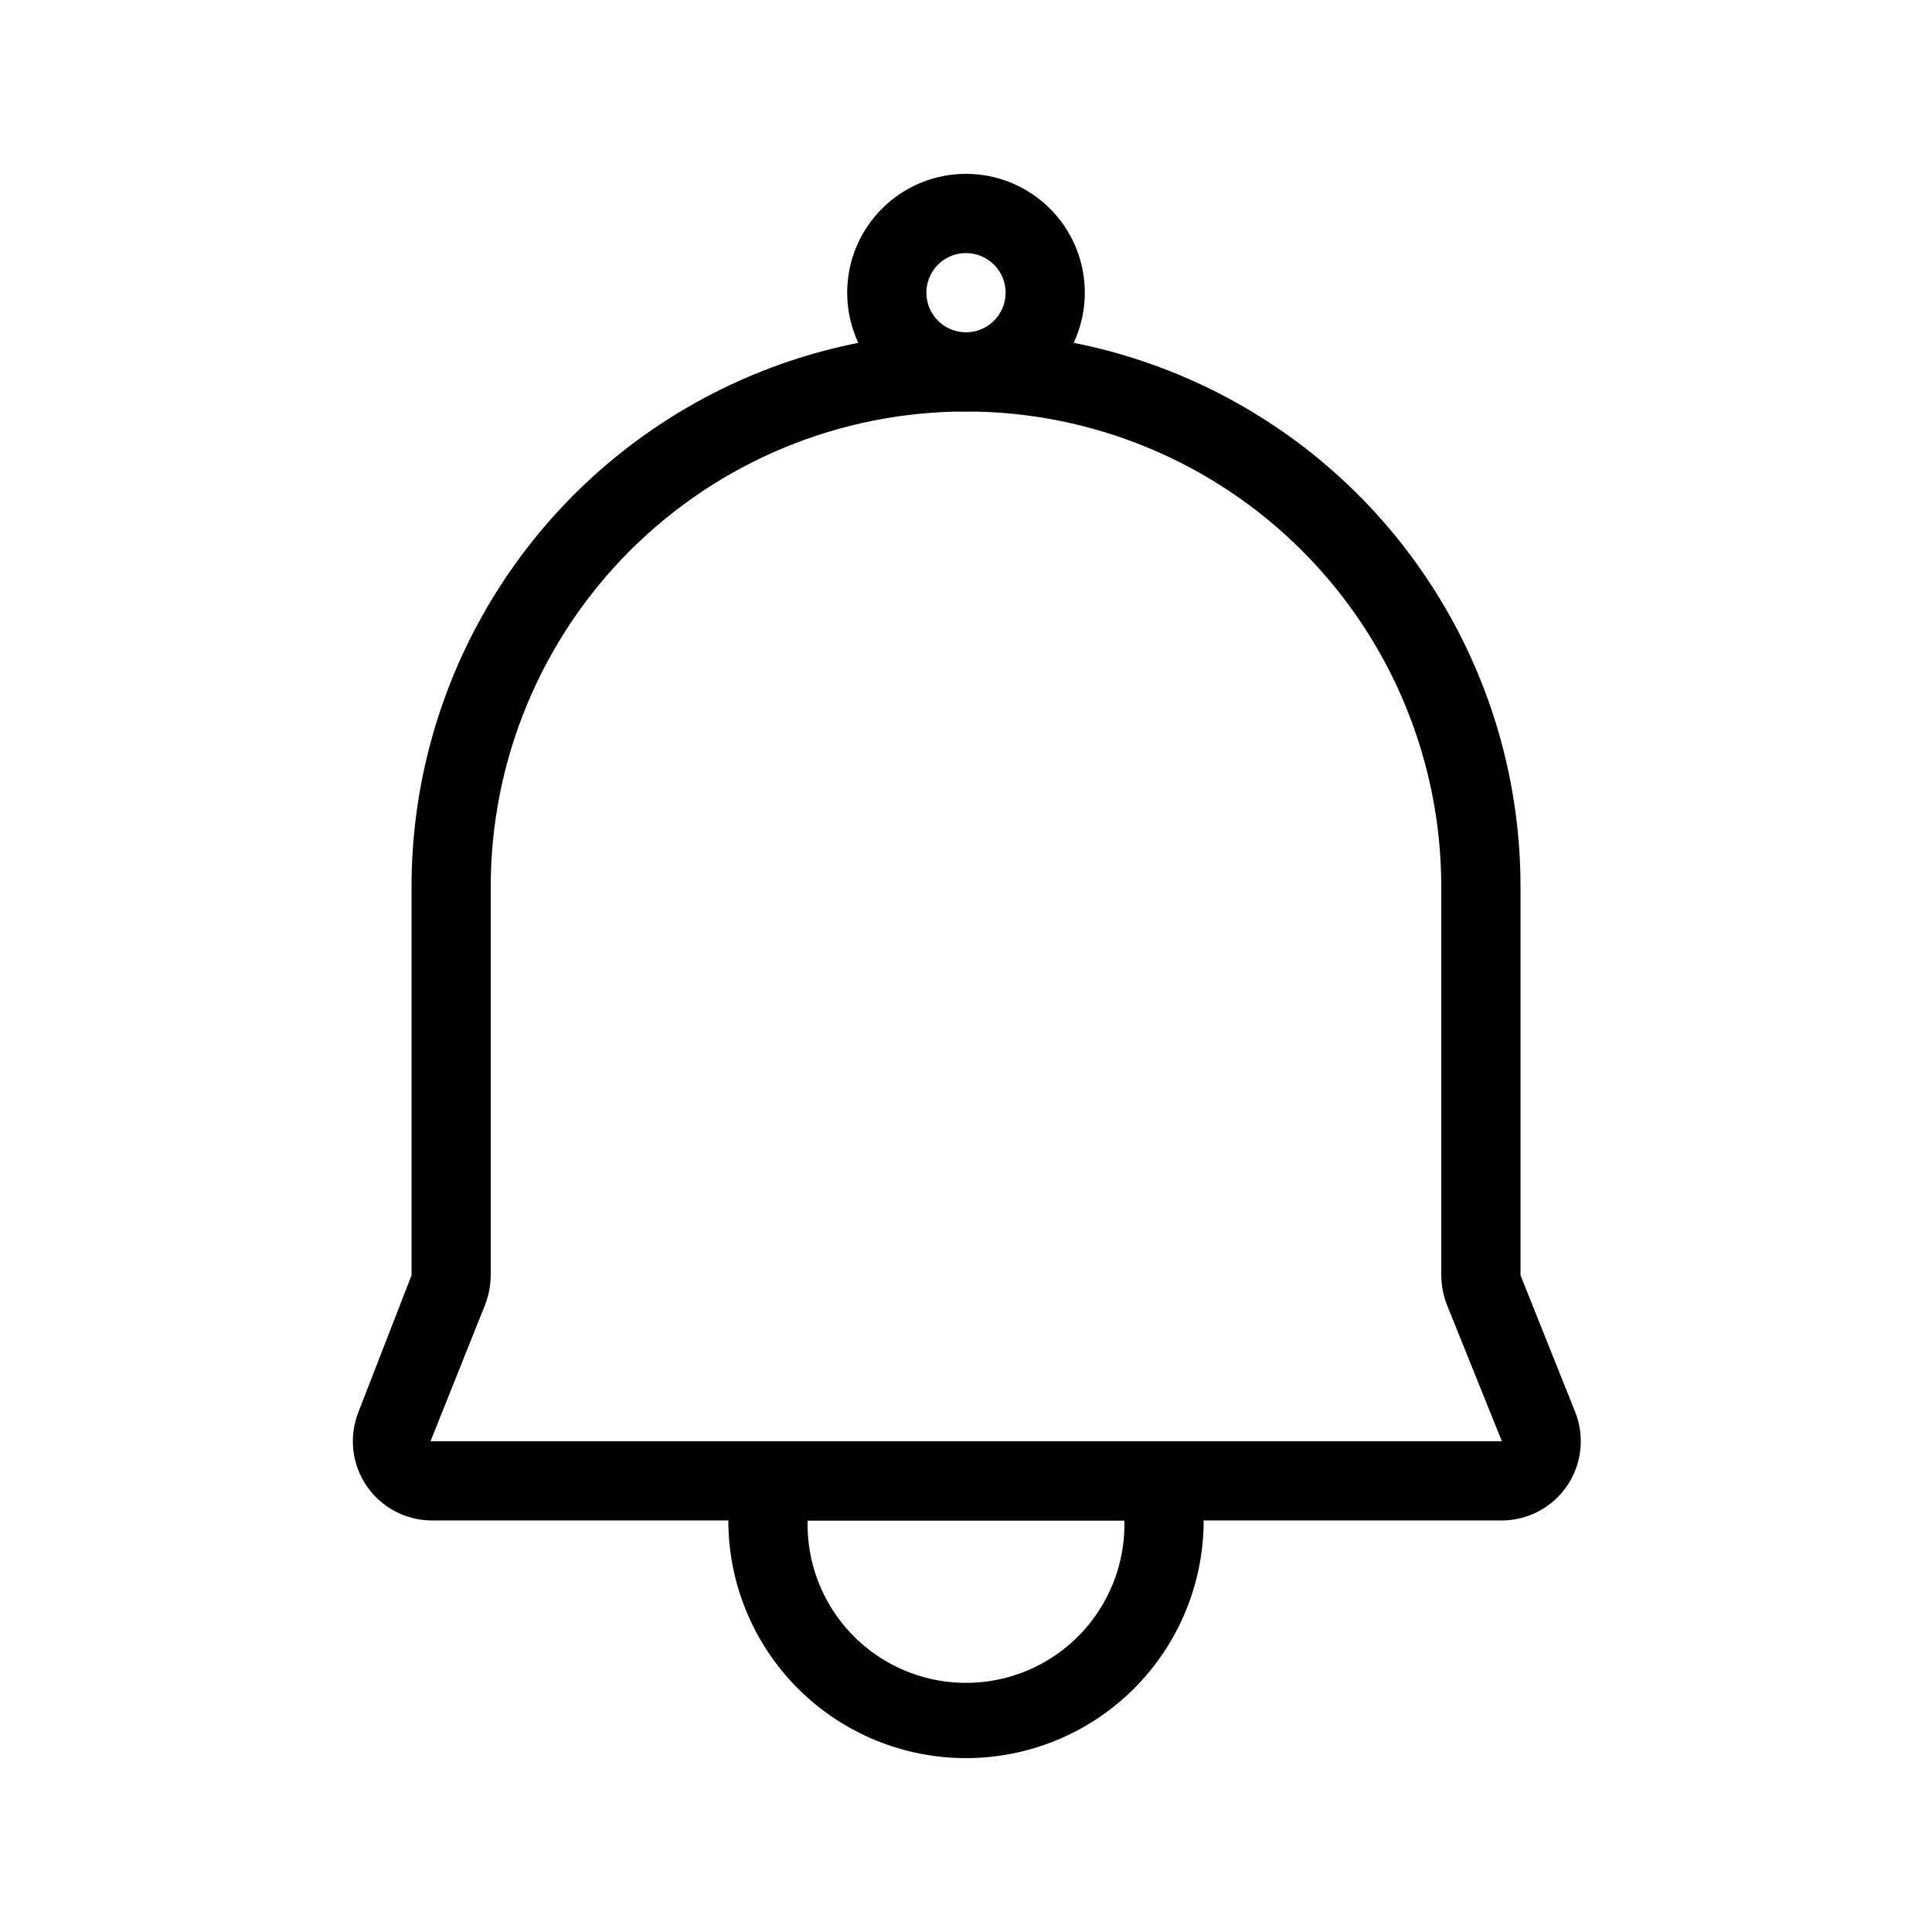 <?xml version="1.0" encoding="UTF-8"?>
<!-- Uploaded to: ICON Repo, www.svgrepo.com, Generator: ICON Repo Mixer Tools -->
<svg fill="#000000" width="800px" height="800px" version="1.1" viewBox="144 144 512 512" xmlns="http://www.w3.org/2000/svg">
 <g>
  <path d="m400 253.05c-8.352 0-16.363-3.316-22.266-9.223-5.906-5.906-9.223-13.914-9.223-22.266 0-8.352 3.316-16.359 9.223-22.266 5.902-5.906 13.914-9.223 22.266-9.223s16.359 3.316 22.266 9.223c5.902 5.906 9.223 13.914 9.223 22.266 0 8.352-3.32 16.359-9.223 22.266-5.906 5.906-13.914 9.223-22.266 9.223zm0-41.984c-4.246 0-8.074 2.559-9.699 6.481s-0.727 8.434 2.277 11.438c3 3 7.516 3.898 11.438 2.273s6.481-5.449 6.481-9.695c0-2.785-1.105-5.453-3.074-7.422s-4.641-3.074-7.422-3.074z"/>
  <path d="m400 609.92c-16.523 0.004-32.383-6.488-44.164-18.07-11.781-11.586-18.539-27.336-18.812-43.855-0.012-4.703 0.551-9.391 1.68-13.961l1.891-8.082h118.81l1.891 8.082c1.125 4.57 1.688 9.258 1.68 13.961-0.277 16.52-7.035 32.27-18.812 43.855-11.781 11.582-27.645 18.074-44.164 18.07zm-41.984-62.977v1.051c0 15 8 28.859 20.992 36.359 12.988 7.5 28.992 7.5 41.984 0 12.988-7.5 20.992-21.359 20.992-36.359v-1.051z"/>
  <path d="m541.91 546.94h-283.39c-6.965 0.008-13.477-3.438-17.387-9.199-3.914-5.762-4.711-13.09-2.137-19.559l14.066-36.211v-102.96c0-52.5 28.008-101.01 73.473-127.26 45.465-26.25 101.48-26.25 146.95 0 45.461 26.246 73.469 74.758 73.469 127.26v102.96l14.484 36.211c2.578 6.469 1.777 13.797-2.133 19.559-3.91 5.762-10.426 9.207-17.387 9.199zm-141.91-293.89c-33.406 0-65.441 13.27-89.062 36.891-23.621 23.621-36.891 55.656-36.891 89.062v102.96c-0.02 2.656-0.52 5.285-1.469 7.766l-14.484 36.211h283.92l-14.59-36.211c-0.953-2.481-1.449-5.109-1.473-7.766v-102.96c0-33.406-13.27-65.441-36.891-89.062-23.617-23.621-55.656-36.891-89.059-36.891z"/>
 </g>
</svg>